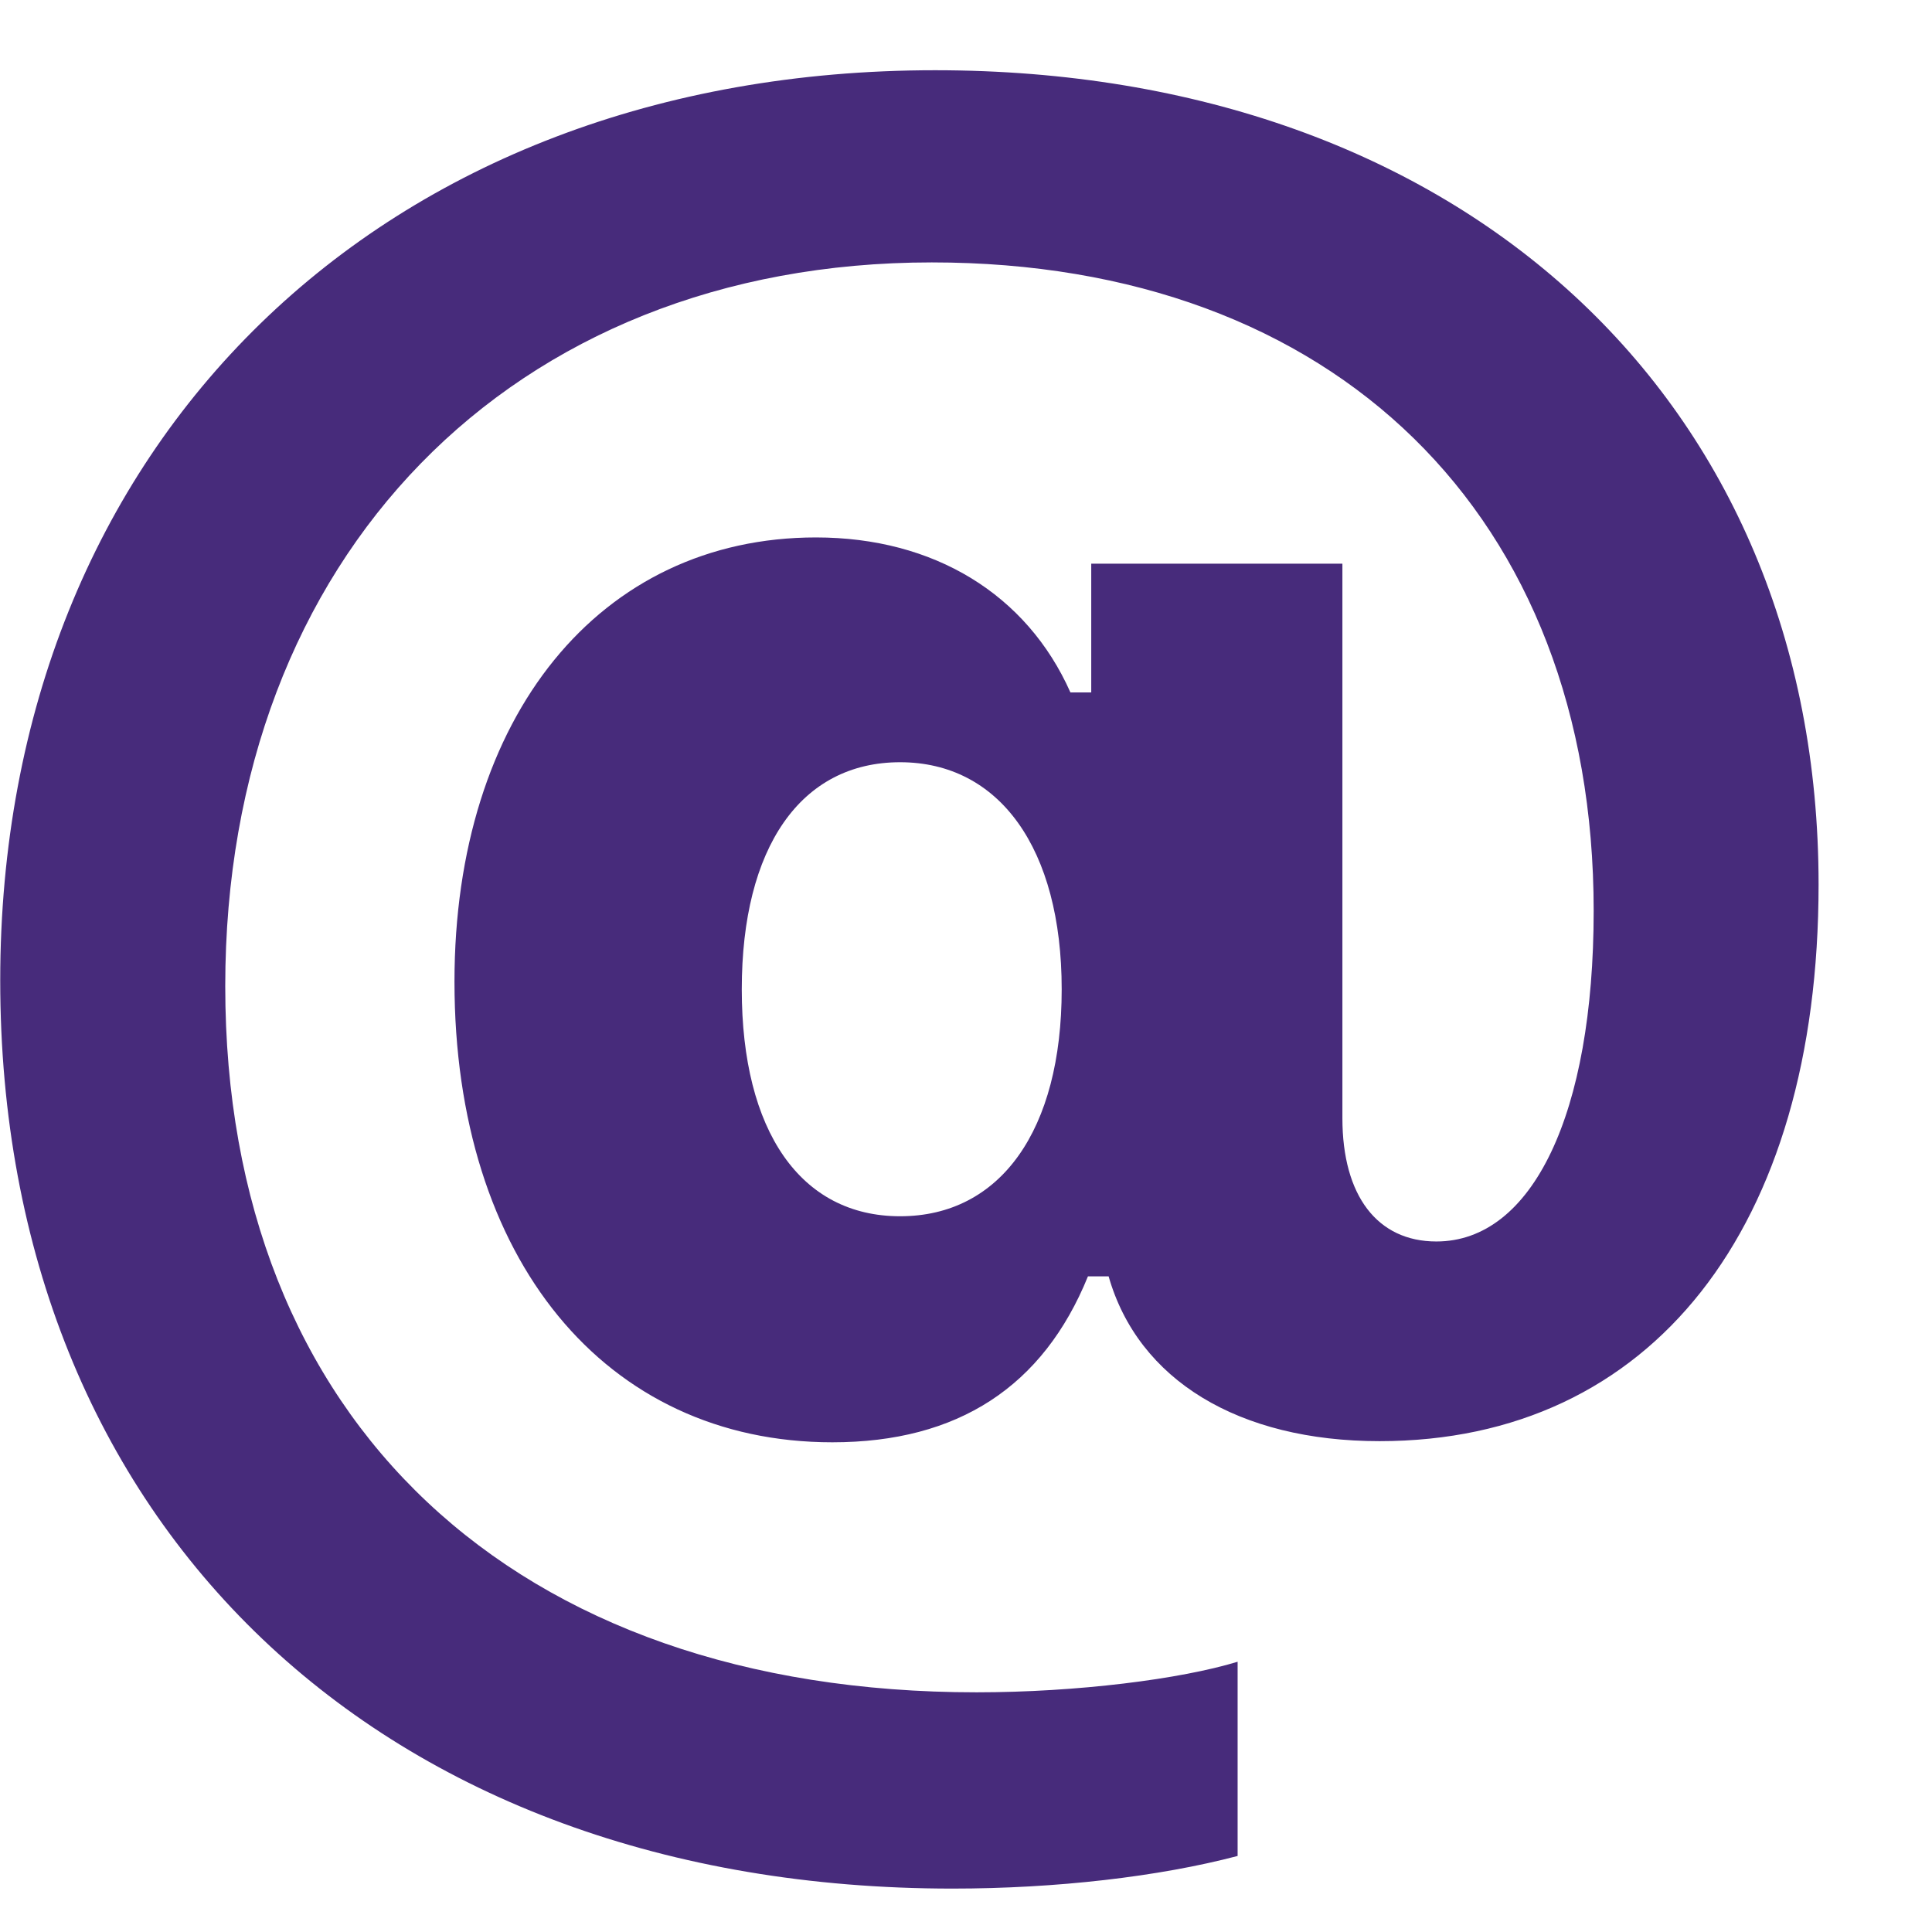 <svg width="17" height="17" viewBox="0 0 17 17" fill="none" xmlns="http://www.w3.org/2000/svg">
<path d="M16.002 7.783C16.002 10.808 14.532 12.681 12.139 12.681C10.899 12.681 10.015 12.143 9.755 11.231H9.573C9.179 12.201 8.429 12.691 7.324 12.691C5.325 12.691 3.999 11.078 3.999 8.638C3.999 6.304 5.277 4.729 7.18 4.729C8.218 4.729 9.035 5.229 9.419 6.093H9.602V4.96H11.812V9.839C11.812 10.521 12.119 10.924 12.639 10.924C13.484 10.924 14.023 9.801 14.023 8.014C14.023 4.537 11.745 2.309 8.199 2.309C4.499 2.309 1.982 4.903 1.982 8.677C1.982 12.499 4.519 14.891 8.593 14.891C9.477 14.891 10.39 14.775 10.89 14.622V16.331C10.198 16.513 9.295 16.618 8.381 16.618C3.356 16.618 0.002 13.42 0.002 8.627C0.002 3.893 3.365 0.618 8.228 0.618C12.86 0.618 16.002 3.519 16.002 7.783ZM6.527 8.705C6.527 9.954 7.045 10.702 7.92 10.702C8.804 10.702 9.342 9.944 9.342 8.705C9.342 7.466 8.794 6.707 7.92 6.707C7.046 6.707 6.527 7.456 6.527 8.705Z" fill="#472B7B"/>
</svg>
